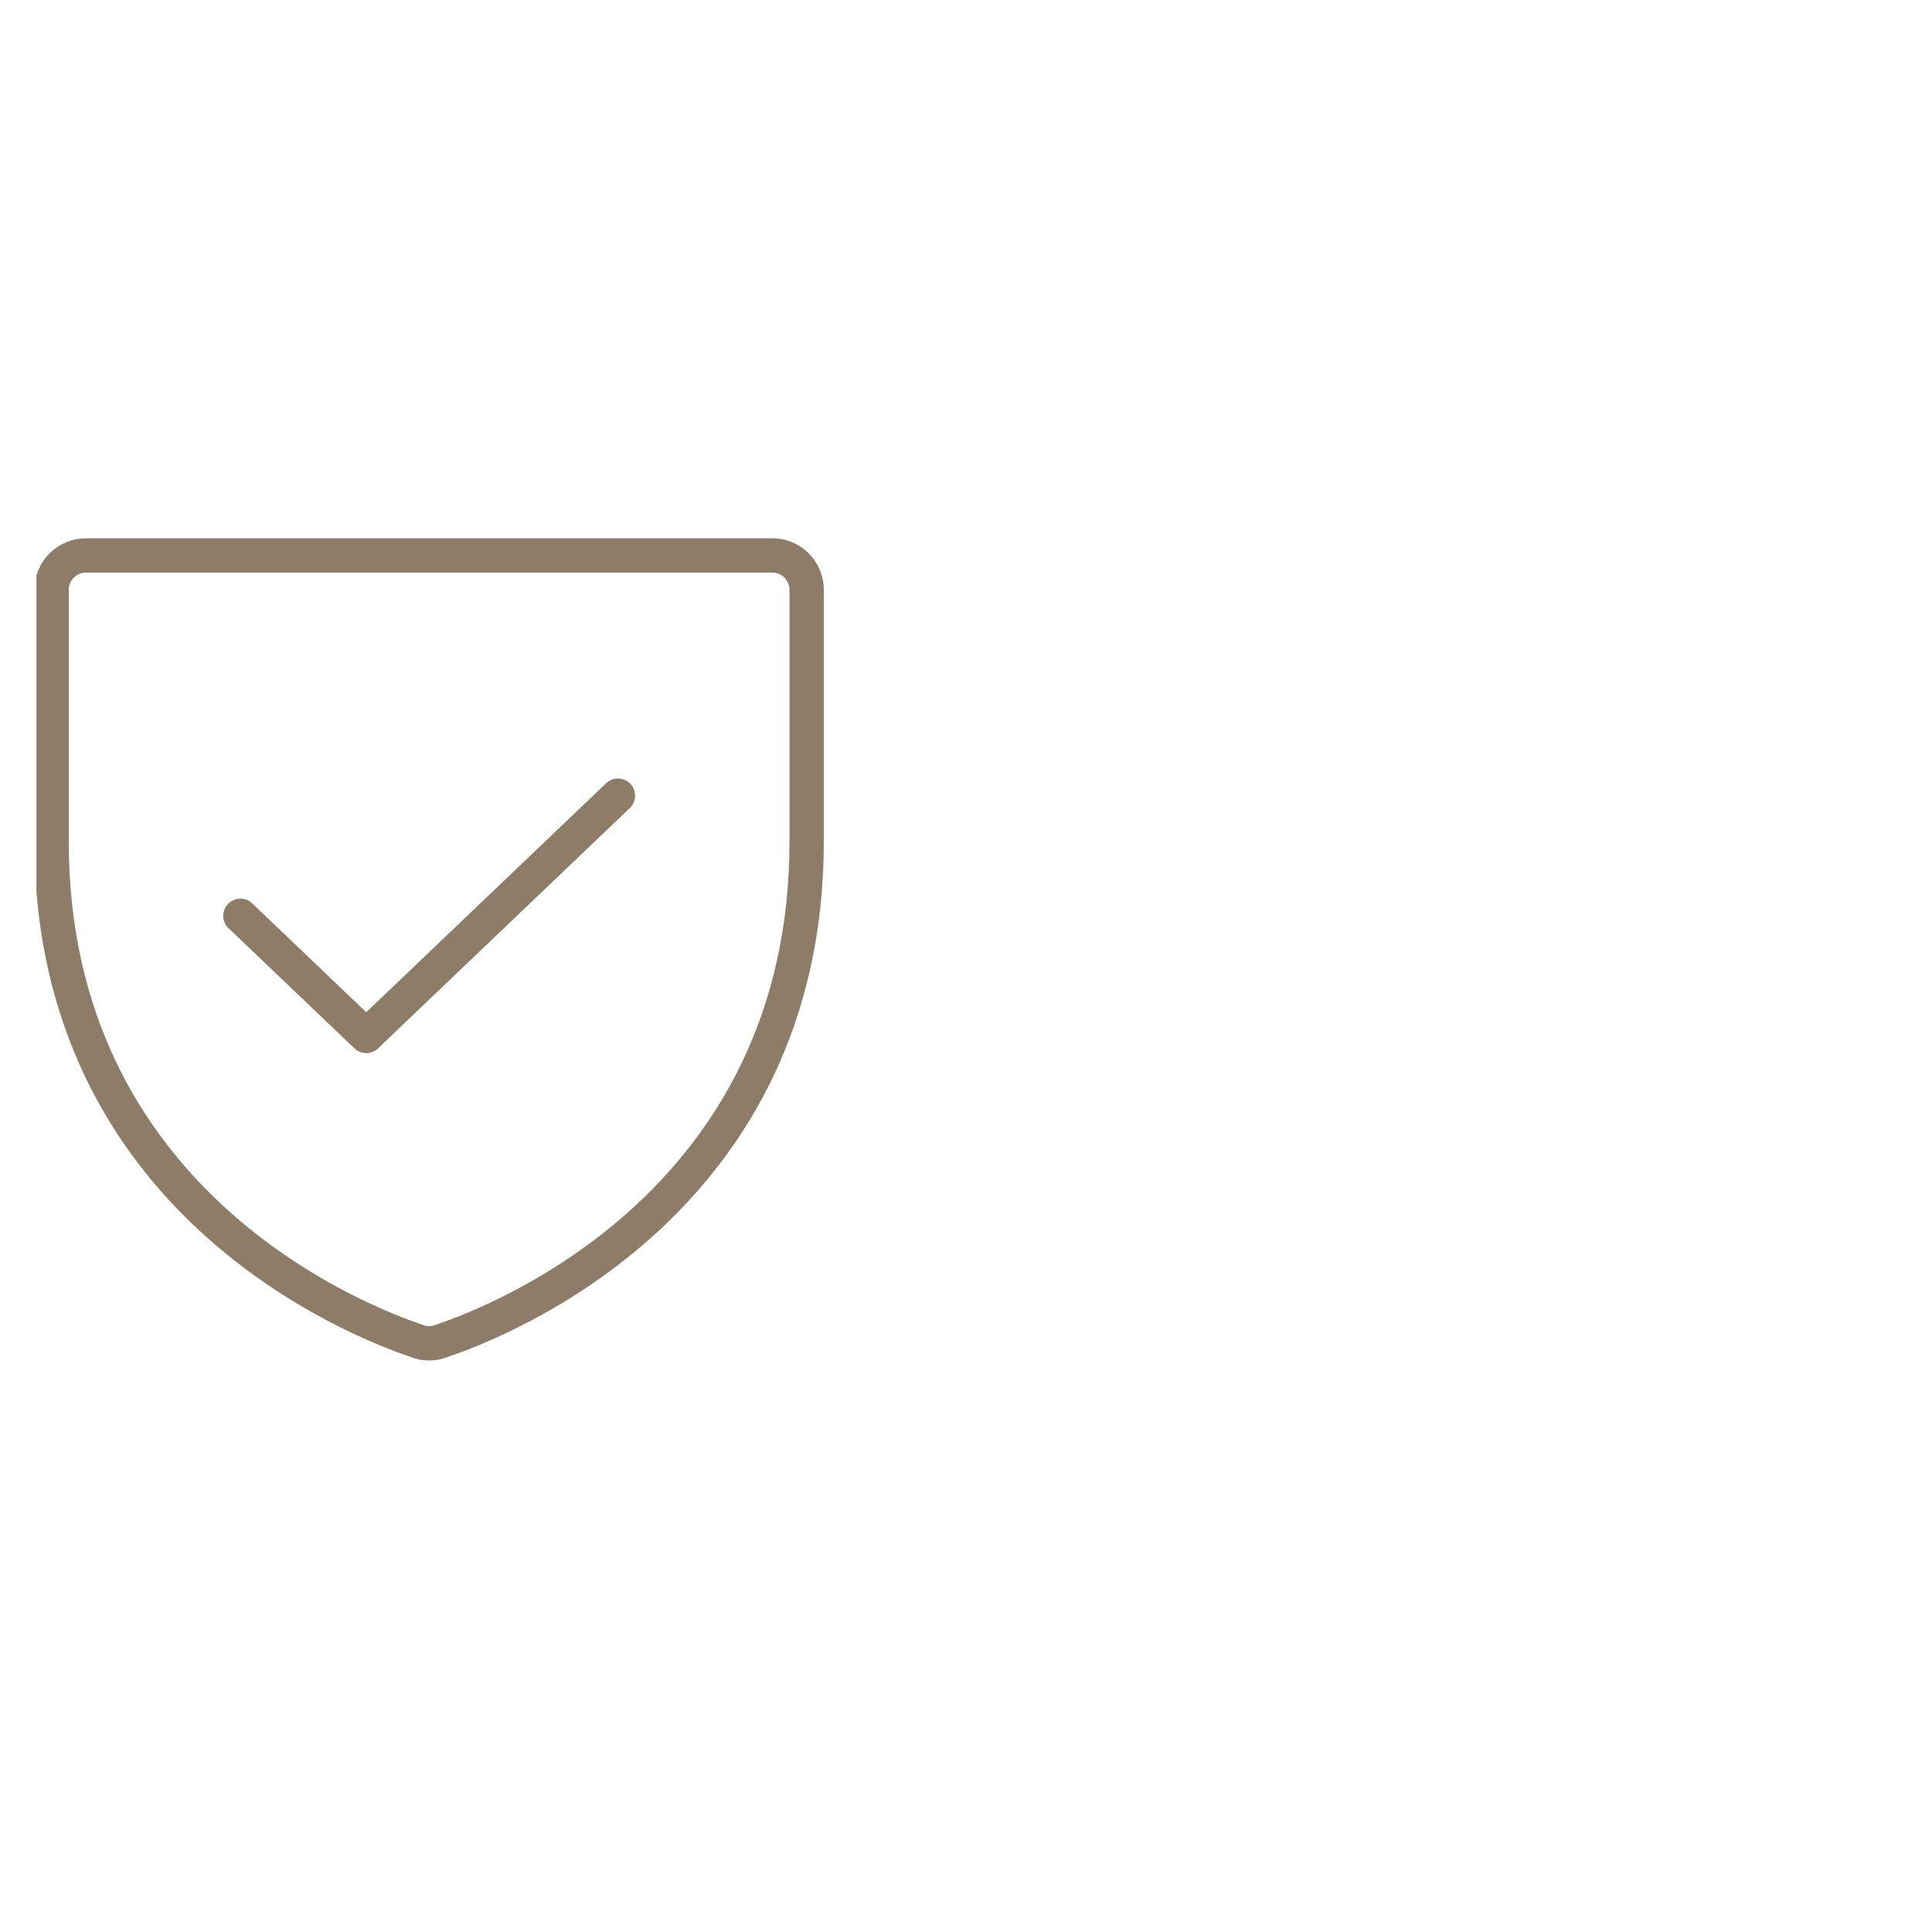 <svg width="51" height="51" viewBox="0 0 51 51" fill="none" xmlns="http://www.w3.org/2000/svg">
<g clip-path="url(#clip0_366_64)">
<path d="M1.362 22.212V15.568C1.362 15.328 1.458 15.098 1.628 14.928C1.798 14.758 2.028 14.662 2.268 14.662H20.389C20.629 14.662 20.859 14.758 21.029 14.928C21.199 15.098 21.294 15.328 21.294 15.568V22.212C21.294 31.727 13.219 34.88 11.607 35.414C11.426 35.476 11.23 35.476 11.05 35.414C9.438 34.88 1.362 31.727 1.362 22.212Z" stroke="#8D7D68" stroke-width="0.906" stroke-linecap="round" stroke-linejoin="round"/>
<path d="M16.312 21.004L9.668 27.346L6.346 24.175" stroke="#8D7D68" stroke-width="0.906" stroke-linecap="round" stroke-linejoin="round"/>
</g>
<defs>
<clipPath id="clip0_366_64">
<rect width="50" height="50" fill="white" transform="translate(0.961 0.062)"/>
</clipPath>
</defs>
</svg>
